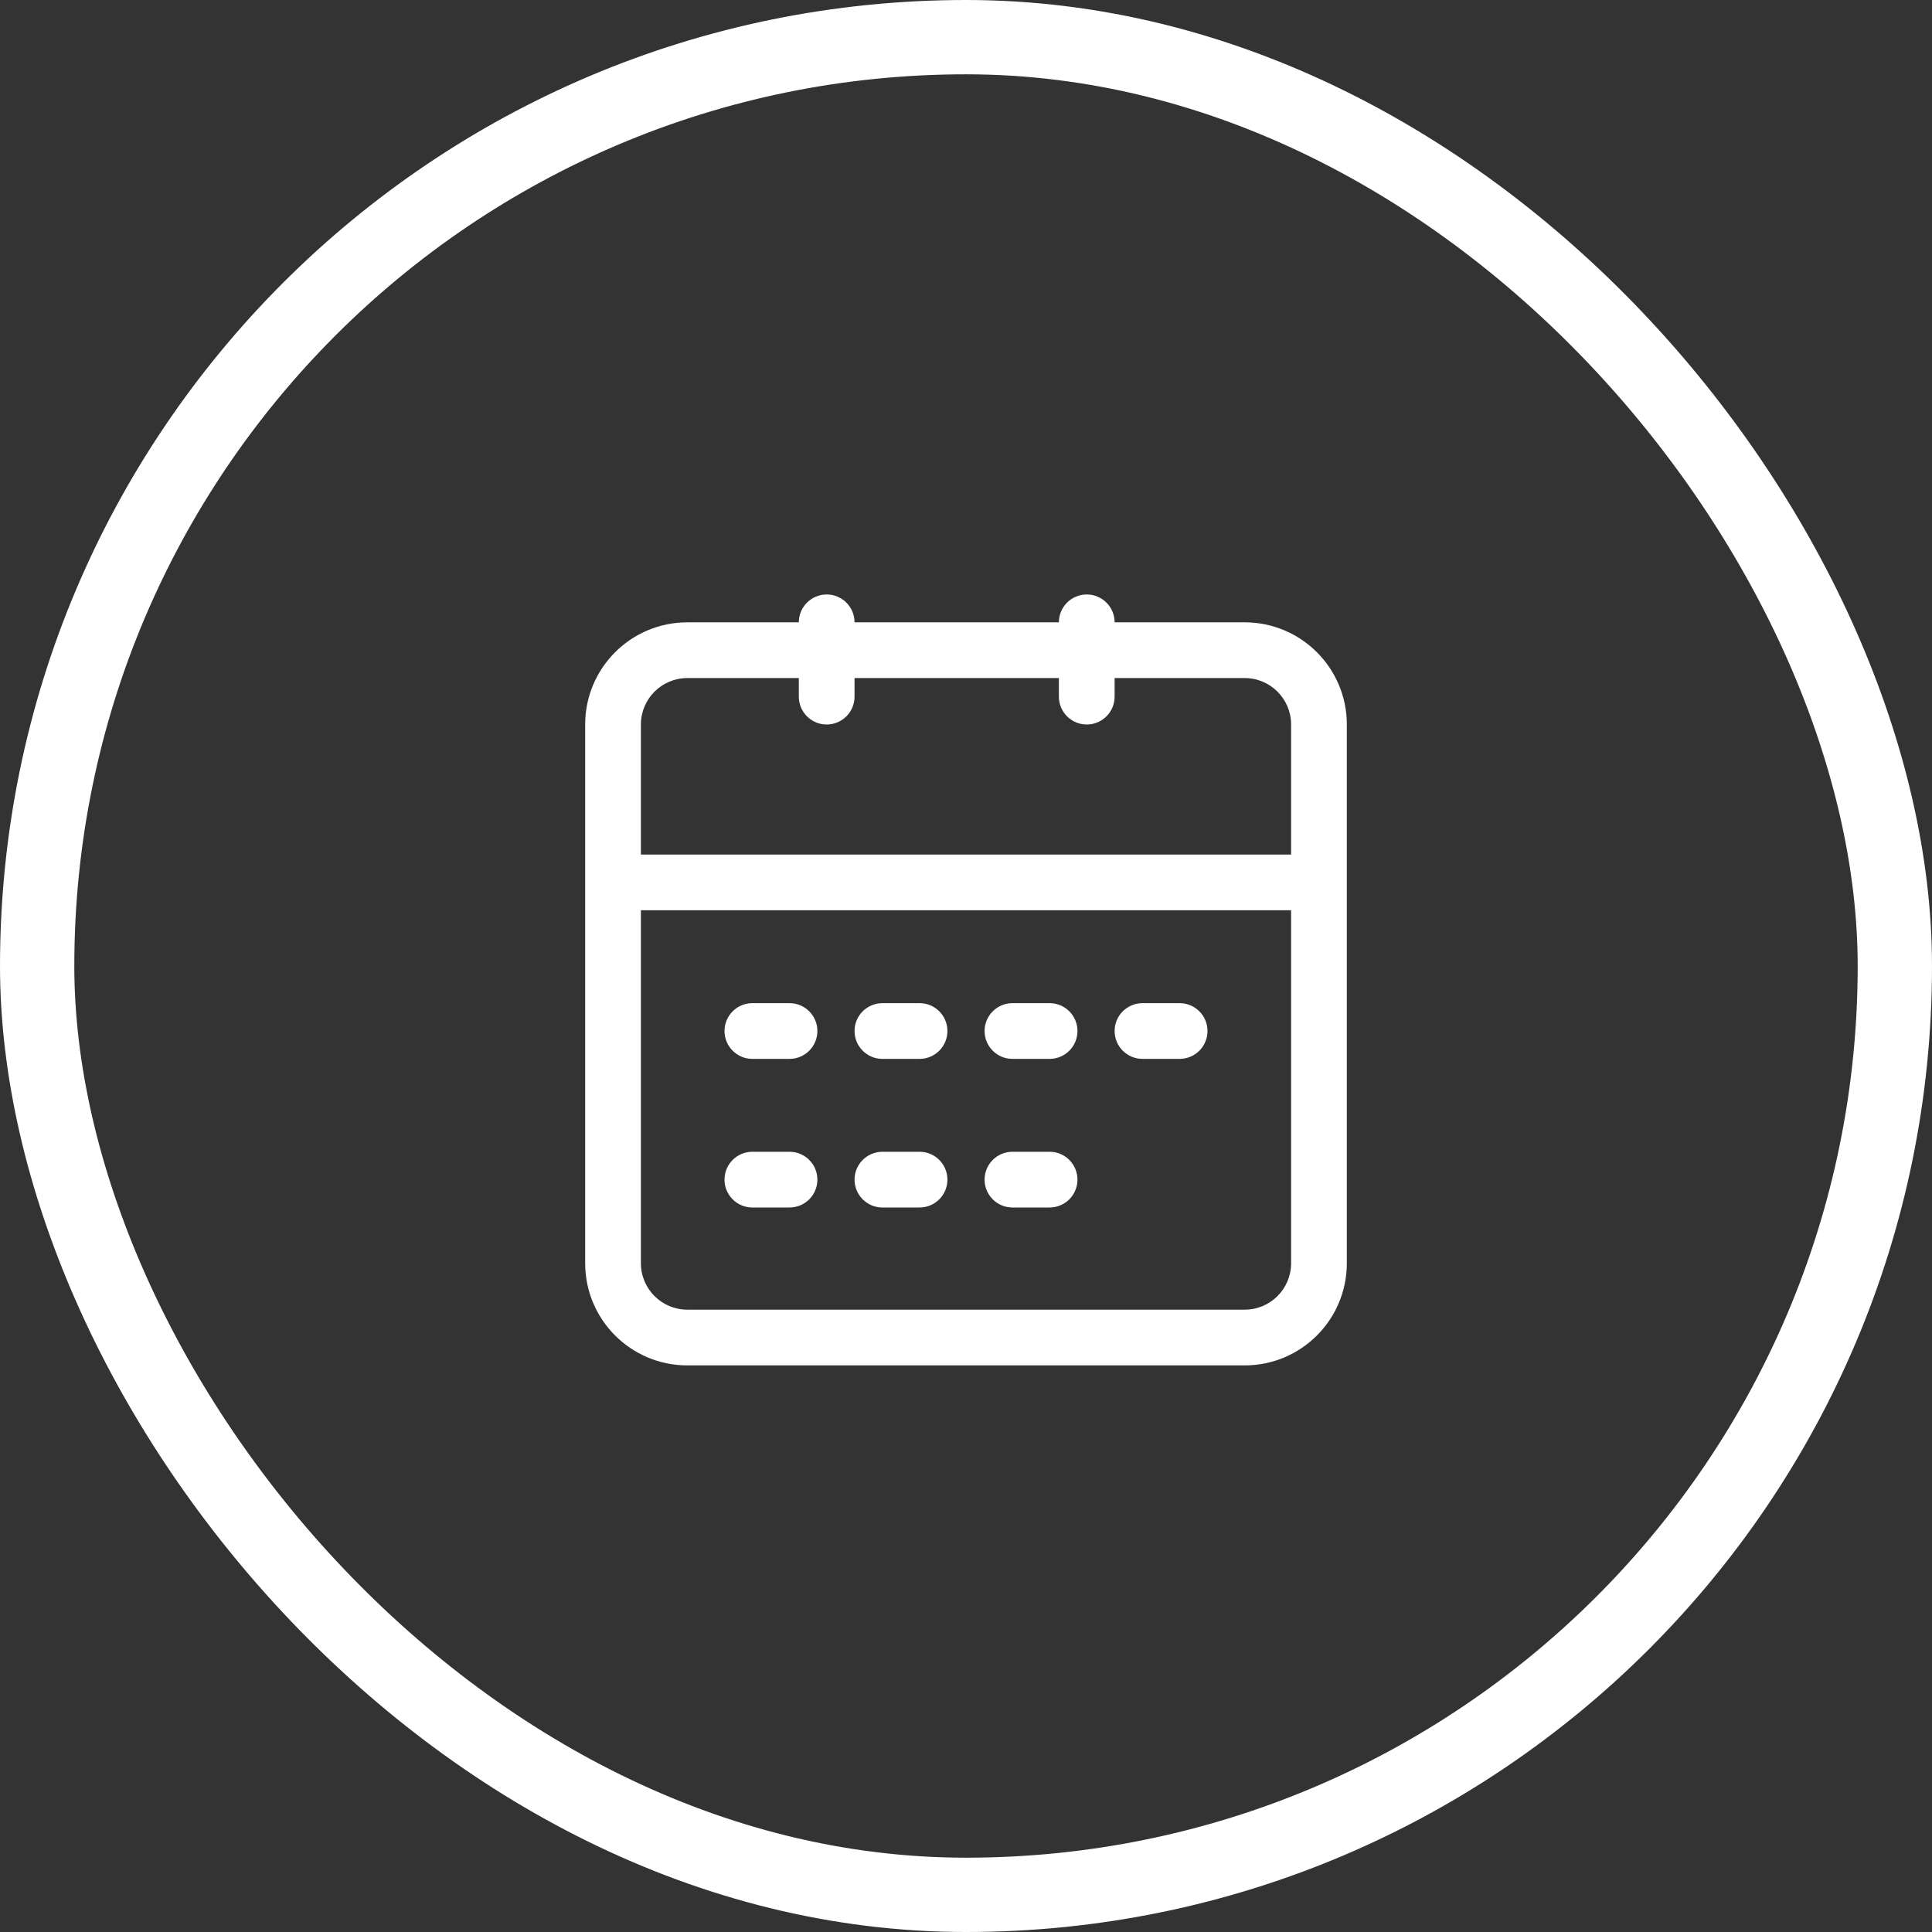 <svg width="104" height="104" viewBox="0 0 104 104" fill="none" xmlns="http://www.w3.org/2000/svg">
<rect x="0" y="0" width="104" height="104" fill="#333333" stroke="none"/>
<rect x="2" y="2" width="100" height="100" rx="50" stroke="white" stroke-width="4"/>
<path d="M44 55.5C44 54.672 43.328 54 42.5 54H40.5C39.672 54 39 54.672 39 55.5C39 56.328 39.672 57 40.5 57H42.5C43.328 57 44 56.328 44 55.5Z" fill="white"/>
<path d="M49.5 54C50.328 54 51 54.672 51 55.5C51 56.328 50.328 57 49.5 57H47.5C46.672 57 46 56.328 46 55.5C46 54.672 46.672 54 47.5 54H49.5Z" fill="white"/>
<path d="M58 55.5C58 54.672 57.328 54 56.5 54H54.5C53.672 54 53 54.672 53 55.5C53 56.328 53.672 57 54.5 57H56.5C57.328 57 58 56.328 58 55.5Z" fill="white"/>
<path d="M42.5 62C43.328 62 44 62.672 44 63.5C44 64.328 43.328 65 42.5 65H40.5C39.672 65 39 64.328 39 63.5C39 62.672 39.672 62 40.5 62H42.5Z" fill="white"/>
<path d="M51 63.5C51 62.672 50.328 62 49.5 62H47.5C46.672 62 46 62.672 46 63.5C46 64.328 46.672 65 47.5 65H49.5C50.328 65 51 64.328 51 63.5Z" fill="white"/>
<path d="M56.5 62C57.328 62 58 62.672 58 63.5C58 64.328 57.328 65 56.5 65H54.5C53.672 65 53 64.328 53 63.5C53 62.672 53.672 62 54.5 62H56.5Z" fill="white"/>
<path d="M65 55.5C65 54.672 64.328 54 63.5 54H61.5C60.672 54 60 54.672 60 55.5C60 56.328 60.672 57 61.5 57H63.5C64.328 57 65 56.328 65 55.5Z" fill="white"/>
<path fill-rule="evenodd" clip-rule="evenodd" d="M46 33.5C46 32.672 45.328 32 44.5 32C43.672 32 43 32.672 43 33.5H37C33.962 33.5 31.5 35.962 31.5 39V68C31.5 71.038 33.962 73.5 37 73.5H67C70.038 73.5 72.5 71.038 72.5 68V39C72.5 35.962 70.038 33.5 67 33.5H60C60 32.672 59.328 32 58.5 32C57.672 32 57 32.672 57 33.5H46ZM57 37.5V36.5H46V37.5C46 38.328 45.328 39 44.5 39C43.672 39 43 38.328 43 37.5V36.5H37C35.619 36.5 34.5 37.619 34.5 39V46H69.5V39C69.5 37.619 68.381 36.5 67 36.5H60V37.5C60 38.328 59.328 39 58.5 39C57.672 39 57 38.328 57 37.5ZM34.5 68V49H69.5V68C69.5 69.381 68.381 70.5 67 70.5H37C35.619 70.5 34.5 69.381 34.5 68Z" fill="white"/>
</svg>
